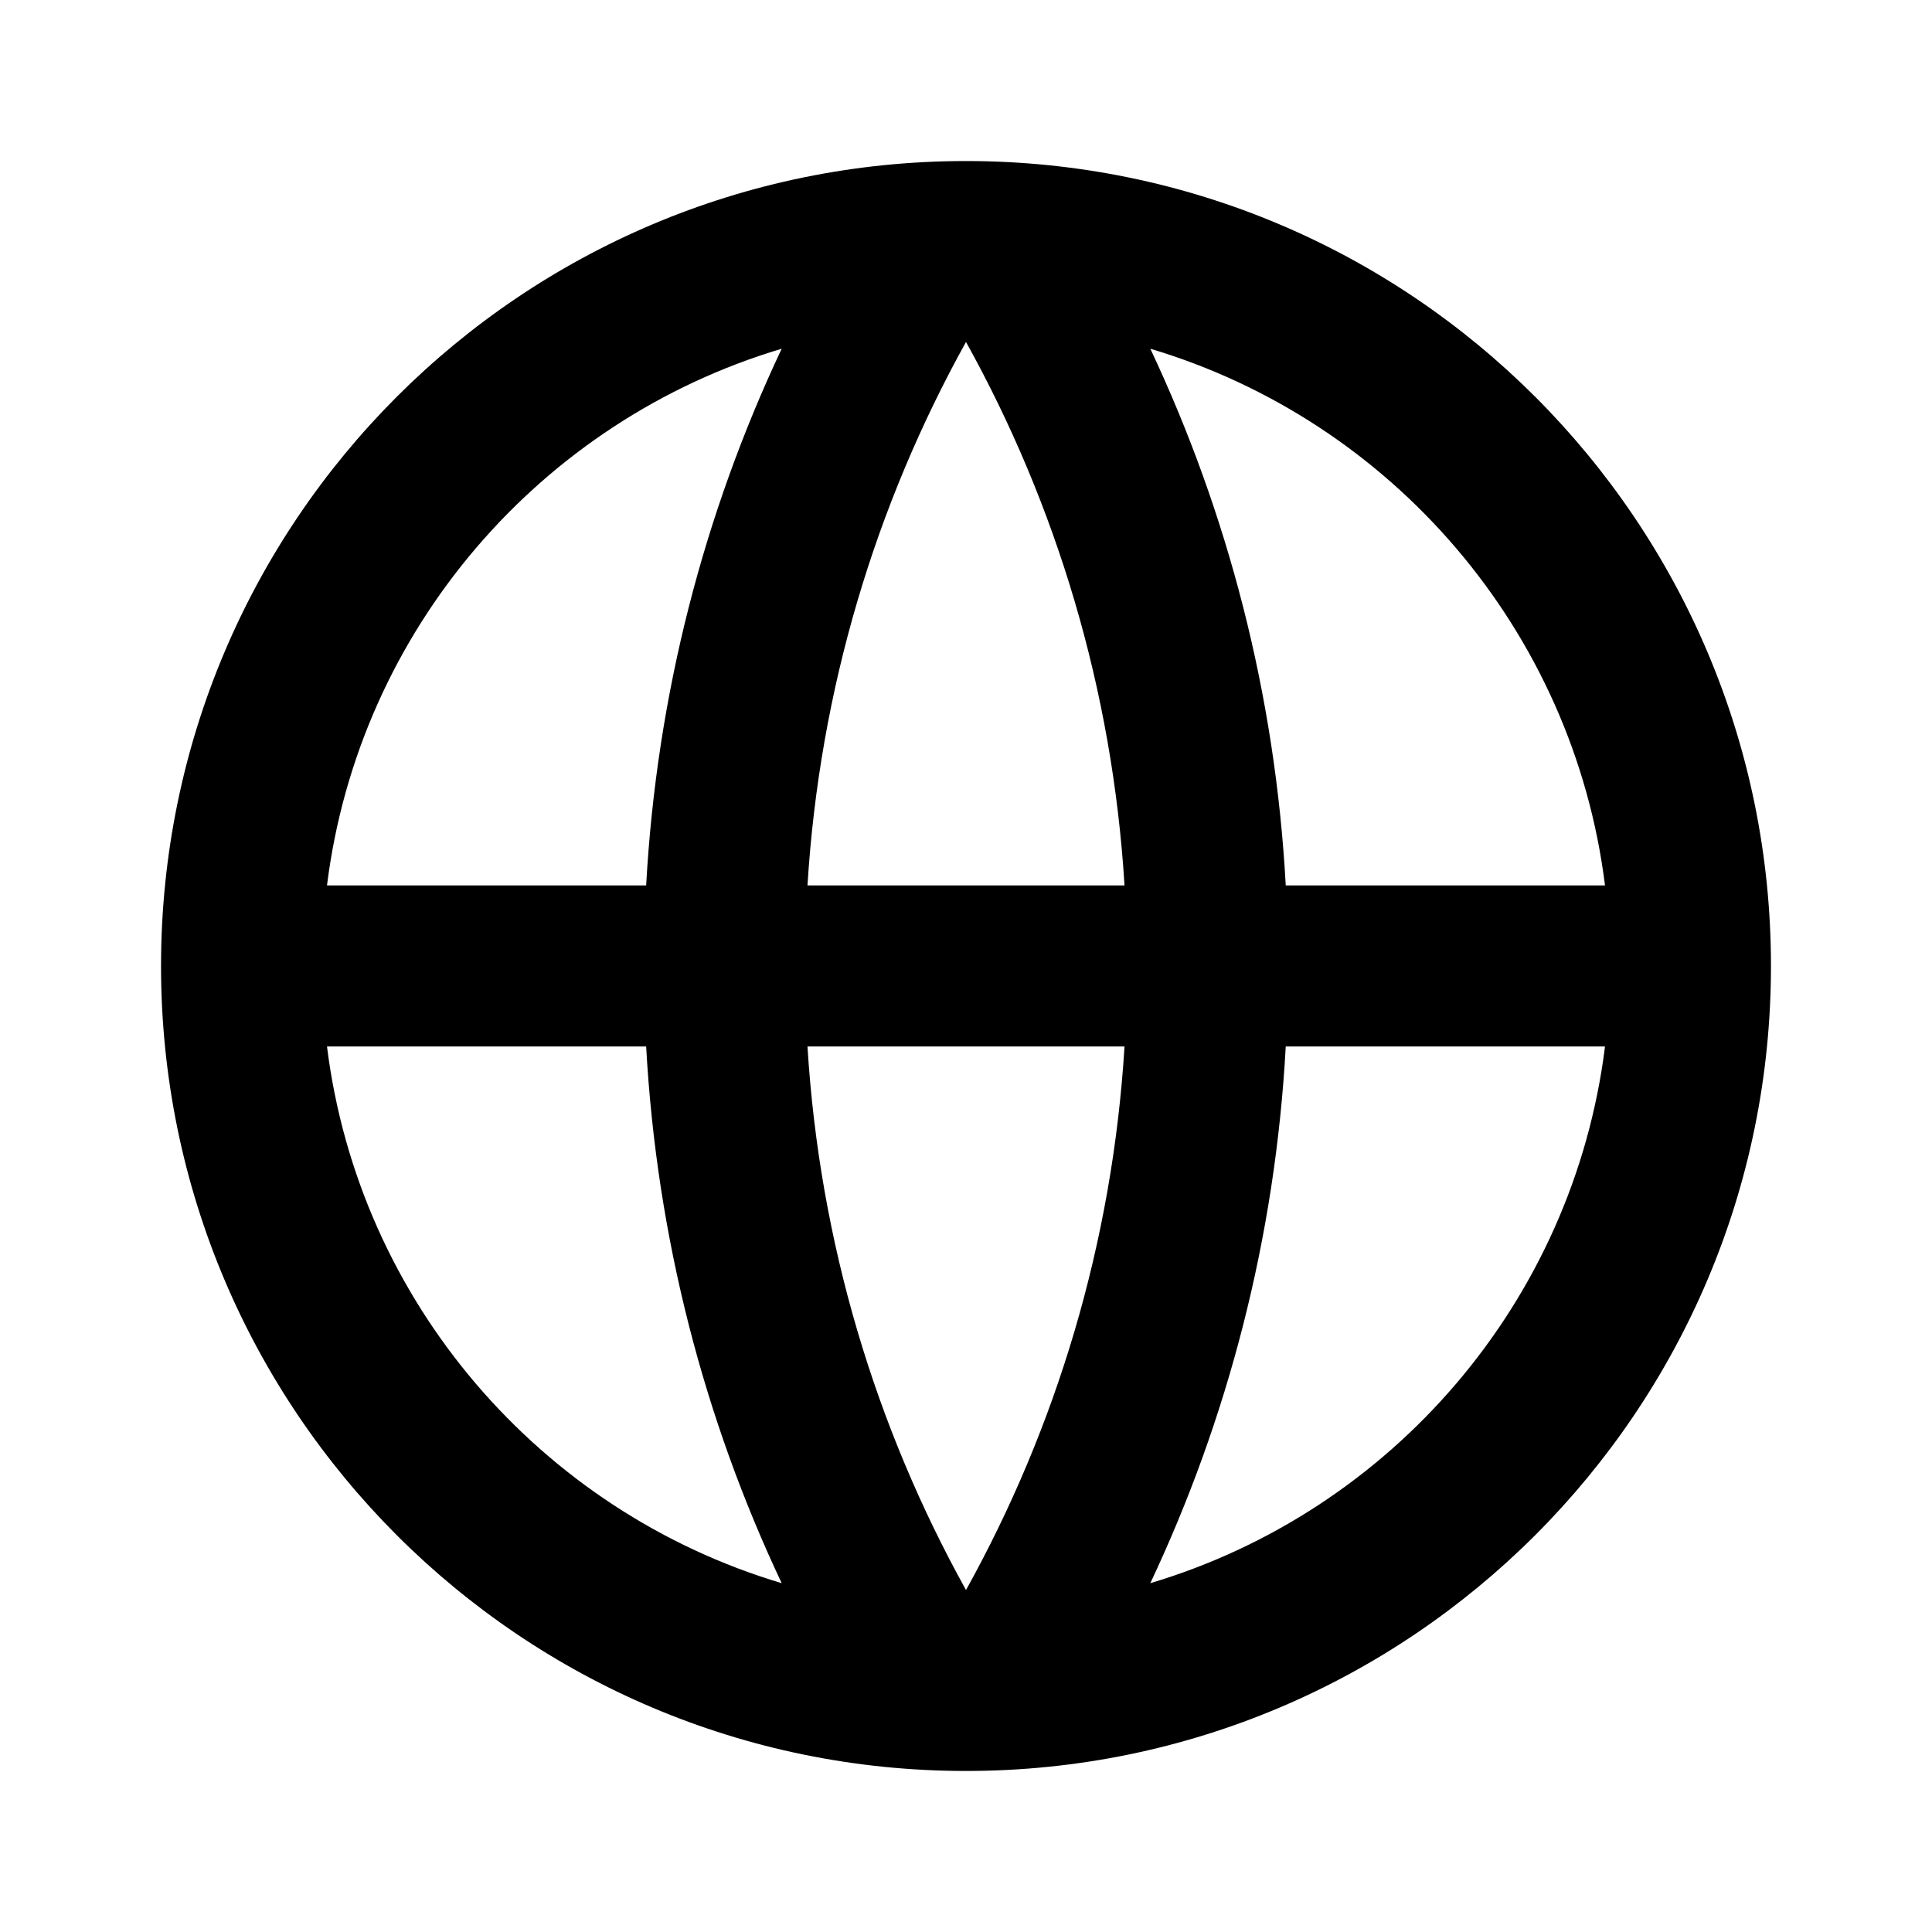 <svg xmlns="http://www.w3.org/2000/svg" width="20" height="20" viewBox="0 0 20 20" fill="none"><path d="M10 18.333C5.397 18.333 1.667 14.602 1.667 10C1.667 5.397 5.397 1.667 10 1.667C14.602 1.667 18.333 5.397 18.333 10C18.333 14.602 14.602 18.333 10 18.333ZM8.092 16.389C7.289 14.688 6.798 12.812 6.689 10.833H3.385C3.715 13.48 5.597 15.645 8.092 16.389ZM8.359 10.833C8.484 12.866 9.065 14.775 10 16.46C10.935 14.775 11.516 12.866 11.641 10.833H8.359ZM16.615 10.833H13.31C13.202 12.812 12.71 14.688 11.908 16.389C14.403 15.645 16.285 13.48 16.615 10.833ZM3.385 9.166H6.689C6.798 7.188 7.289 5.312 8.092 3.61C5.597 4.354 3.715 6.519 3.385 9.166ZM8.359 9.166H11.641C11.516 7.134 10.935 5.225 10 3.54C9.065 5.225 8.484 7.134 8.359 9.166ZM11.908 3.61C12.71 5.312 13.202 7.188 13.31 9.166H16.615C16.285 6.519 14.403 4.354 11.908 3.61Z" fill="black"></path></svg>